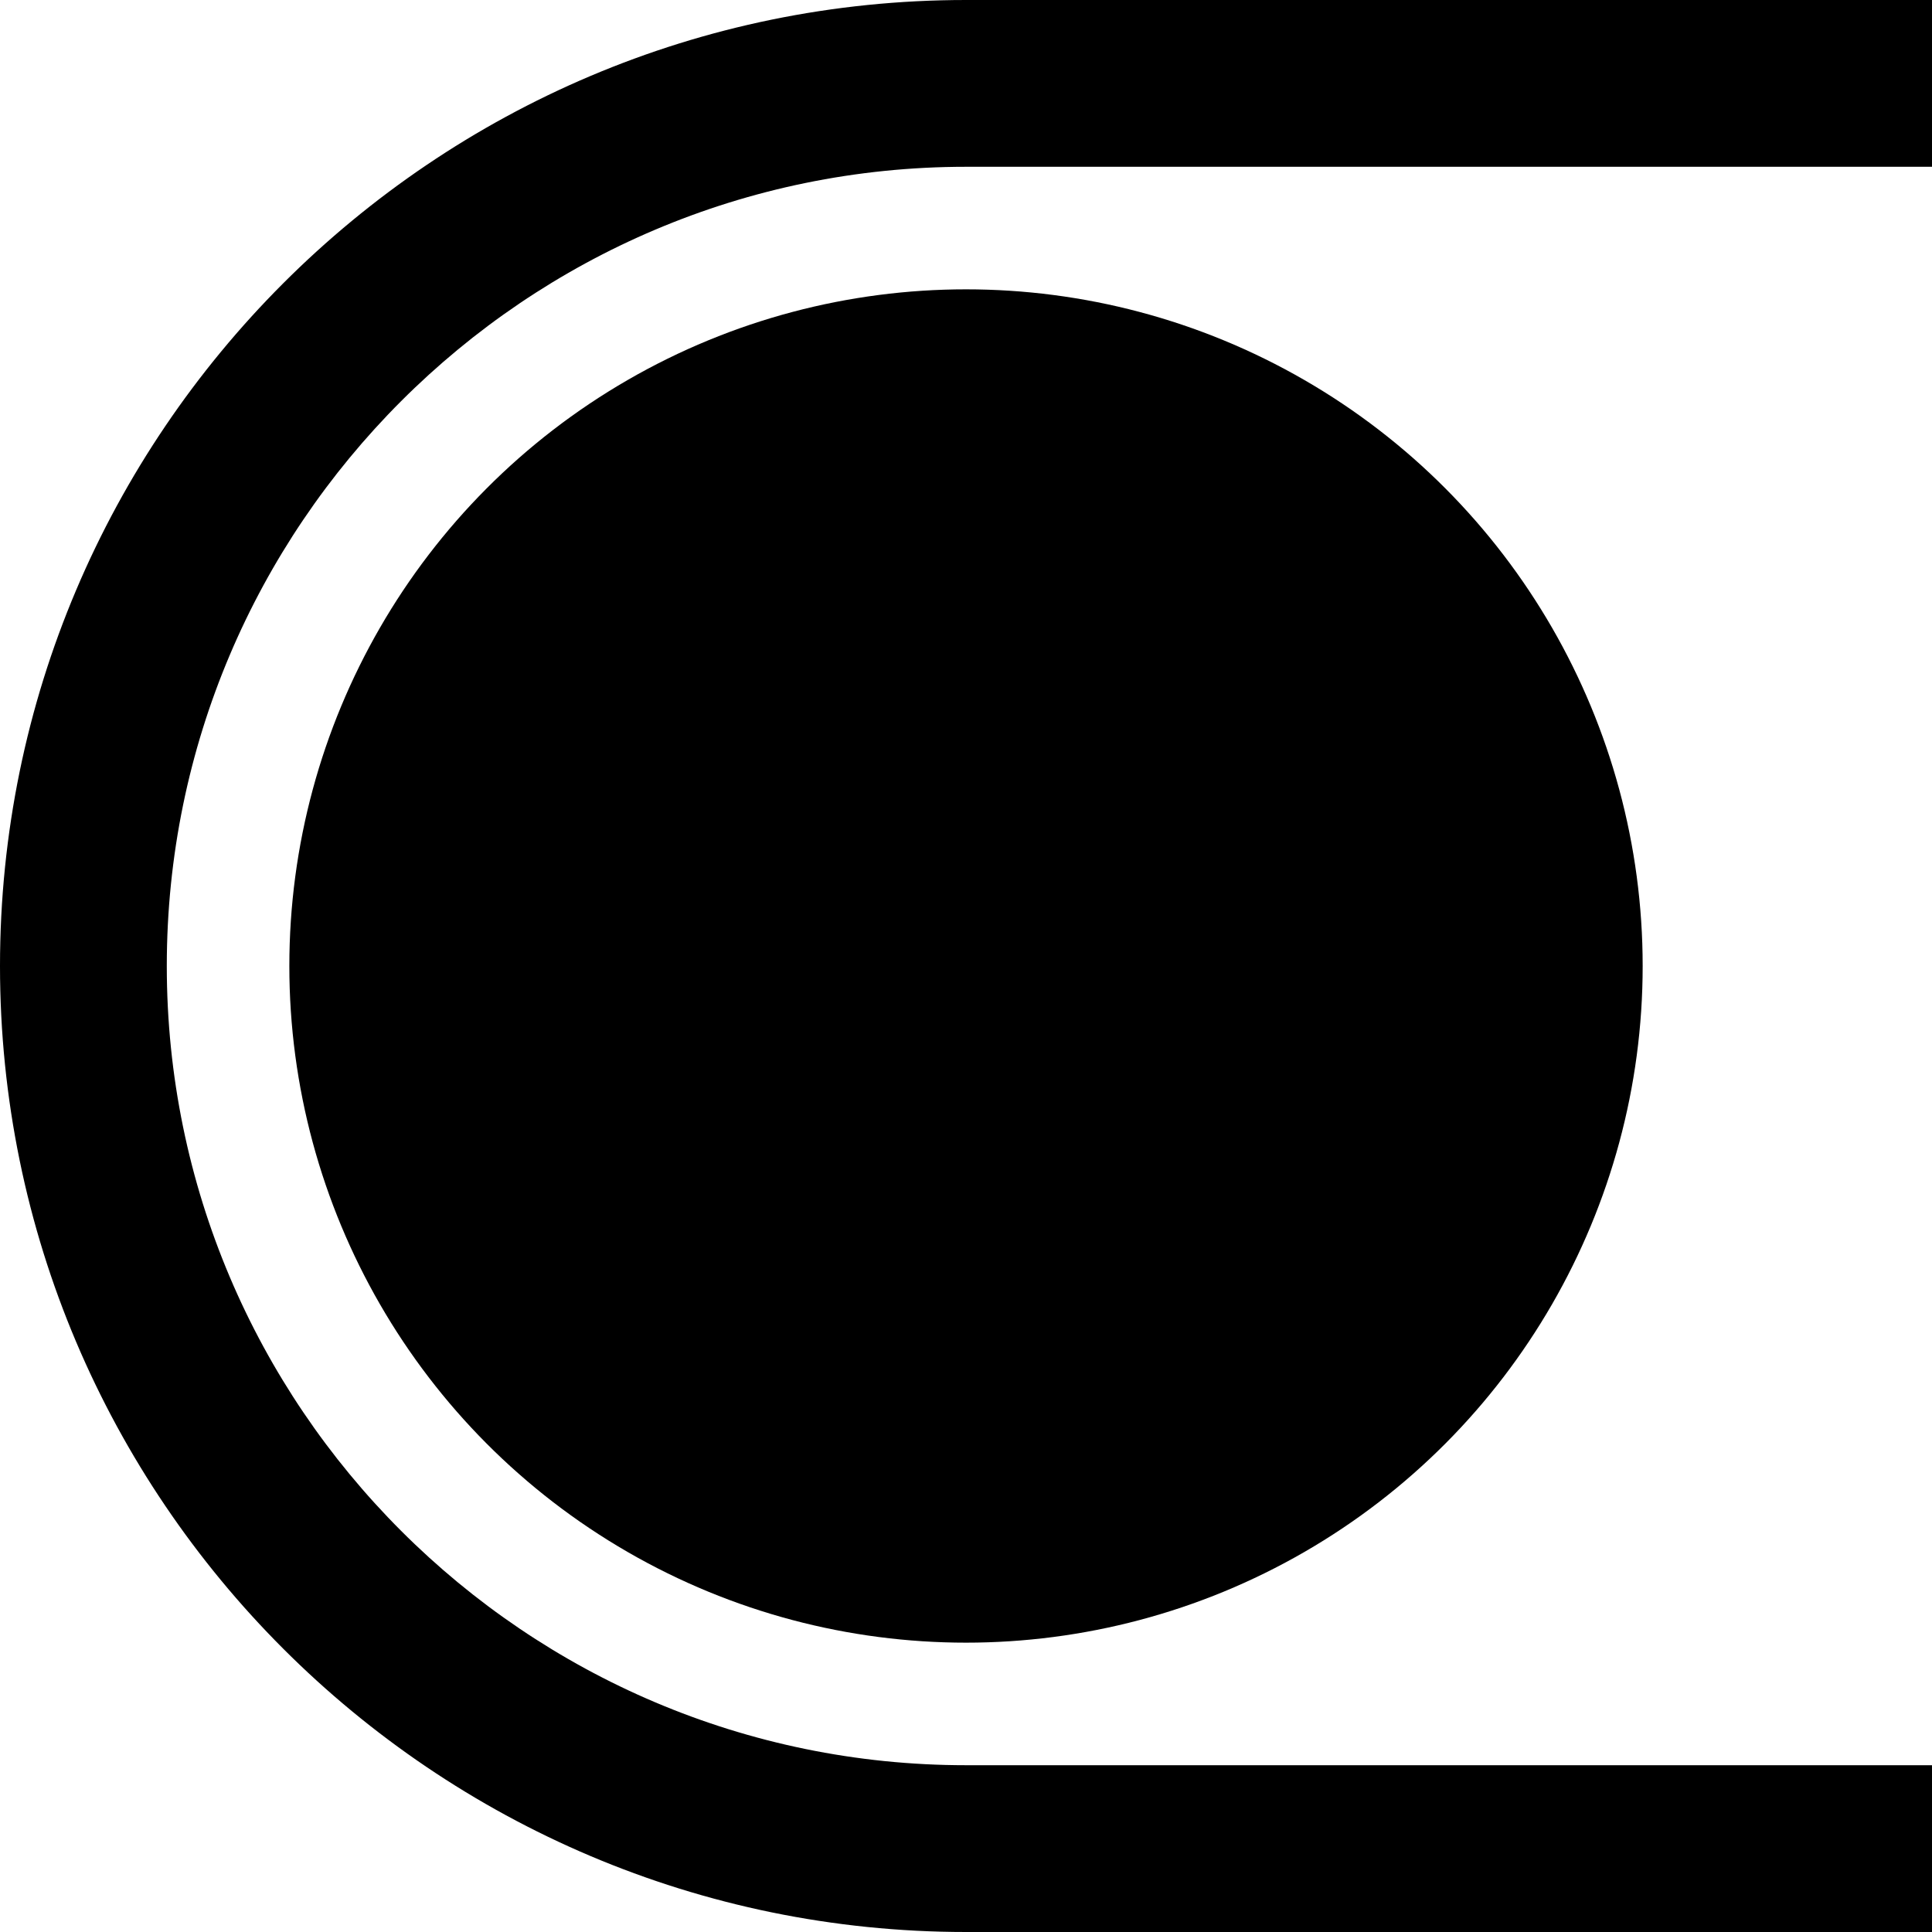 <?xml version="1.0" encoding="UTF-8"?>
<svg id="a" data-name="Layer 1" xmlns="http://www.w3.org/2000/svg" width="500" height="500" viewBox="0 0 500 500">
  <circle cx="250.001" cy="250" r="175.12" fill="#000" stroke-width="0"/>
  <path d="M500,500h-249.999C112.15,500,0,387.851,0,250S112.15,0,250.001,0h249.999v43.164h-249.999c-114.049,0-206.835,92.786-206.835,206.836s92.786,206.836,206.835,206.836h249.999v43.164Z" fill="#000" stroke-width="0"/>
</svg>